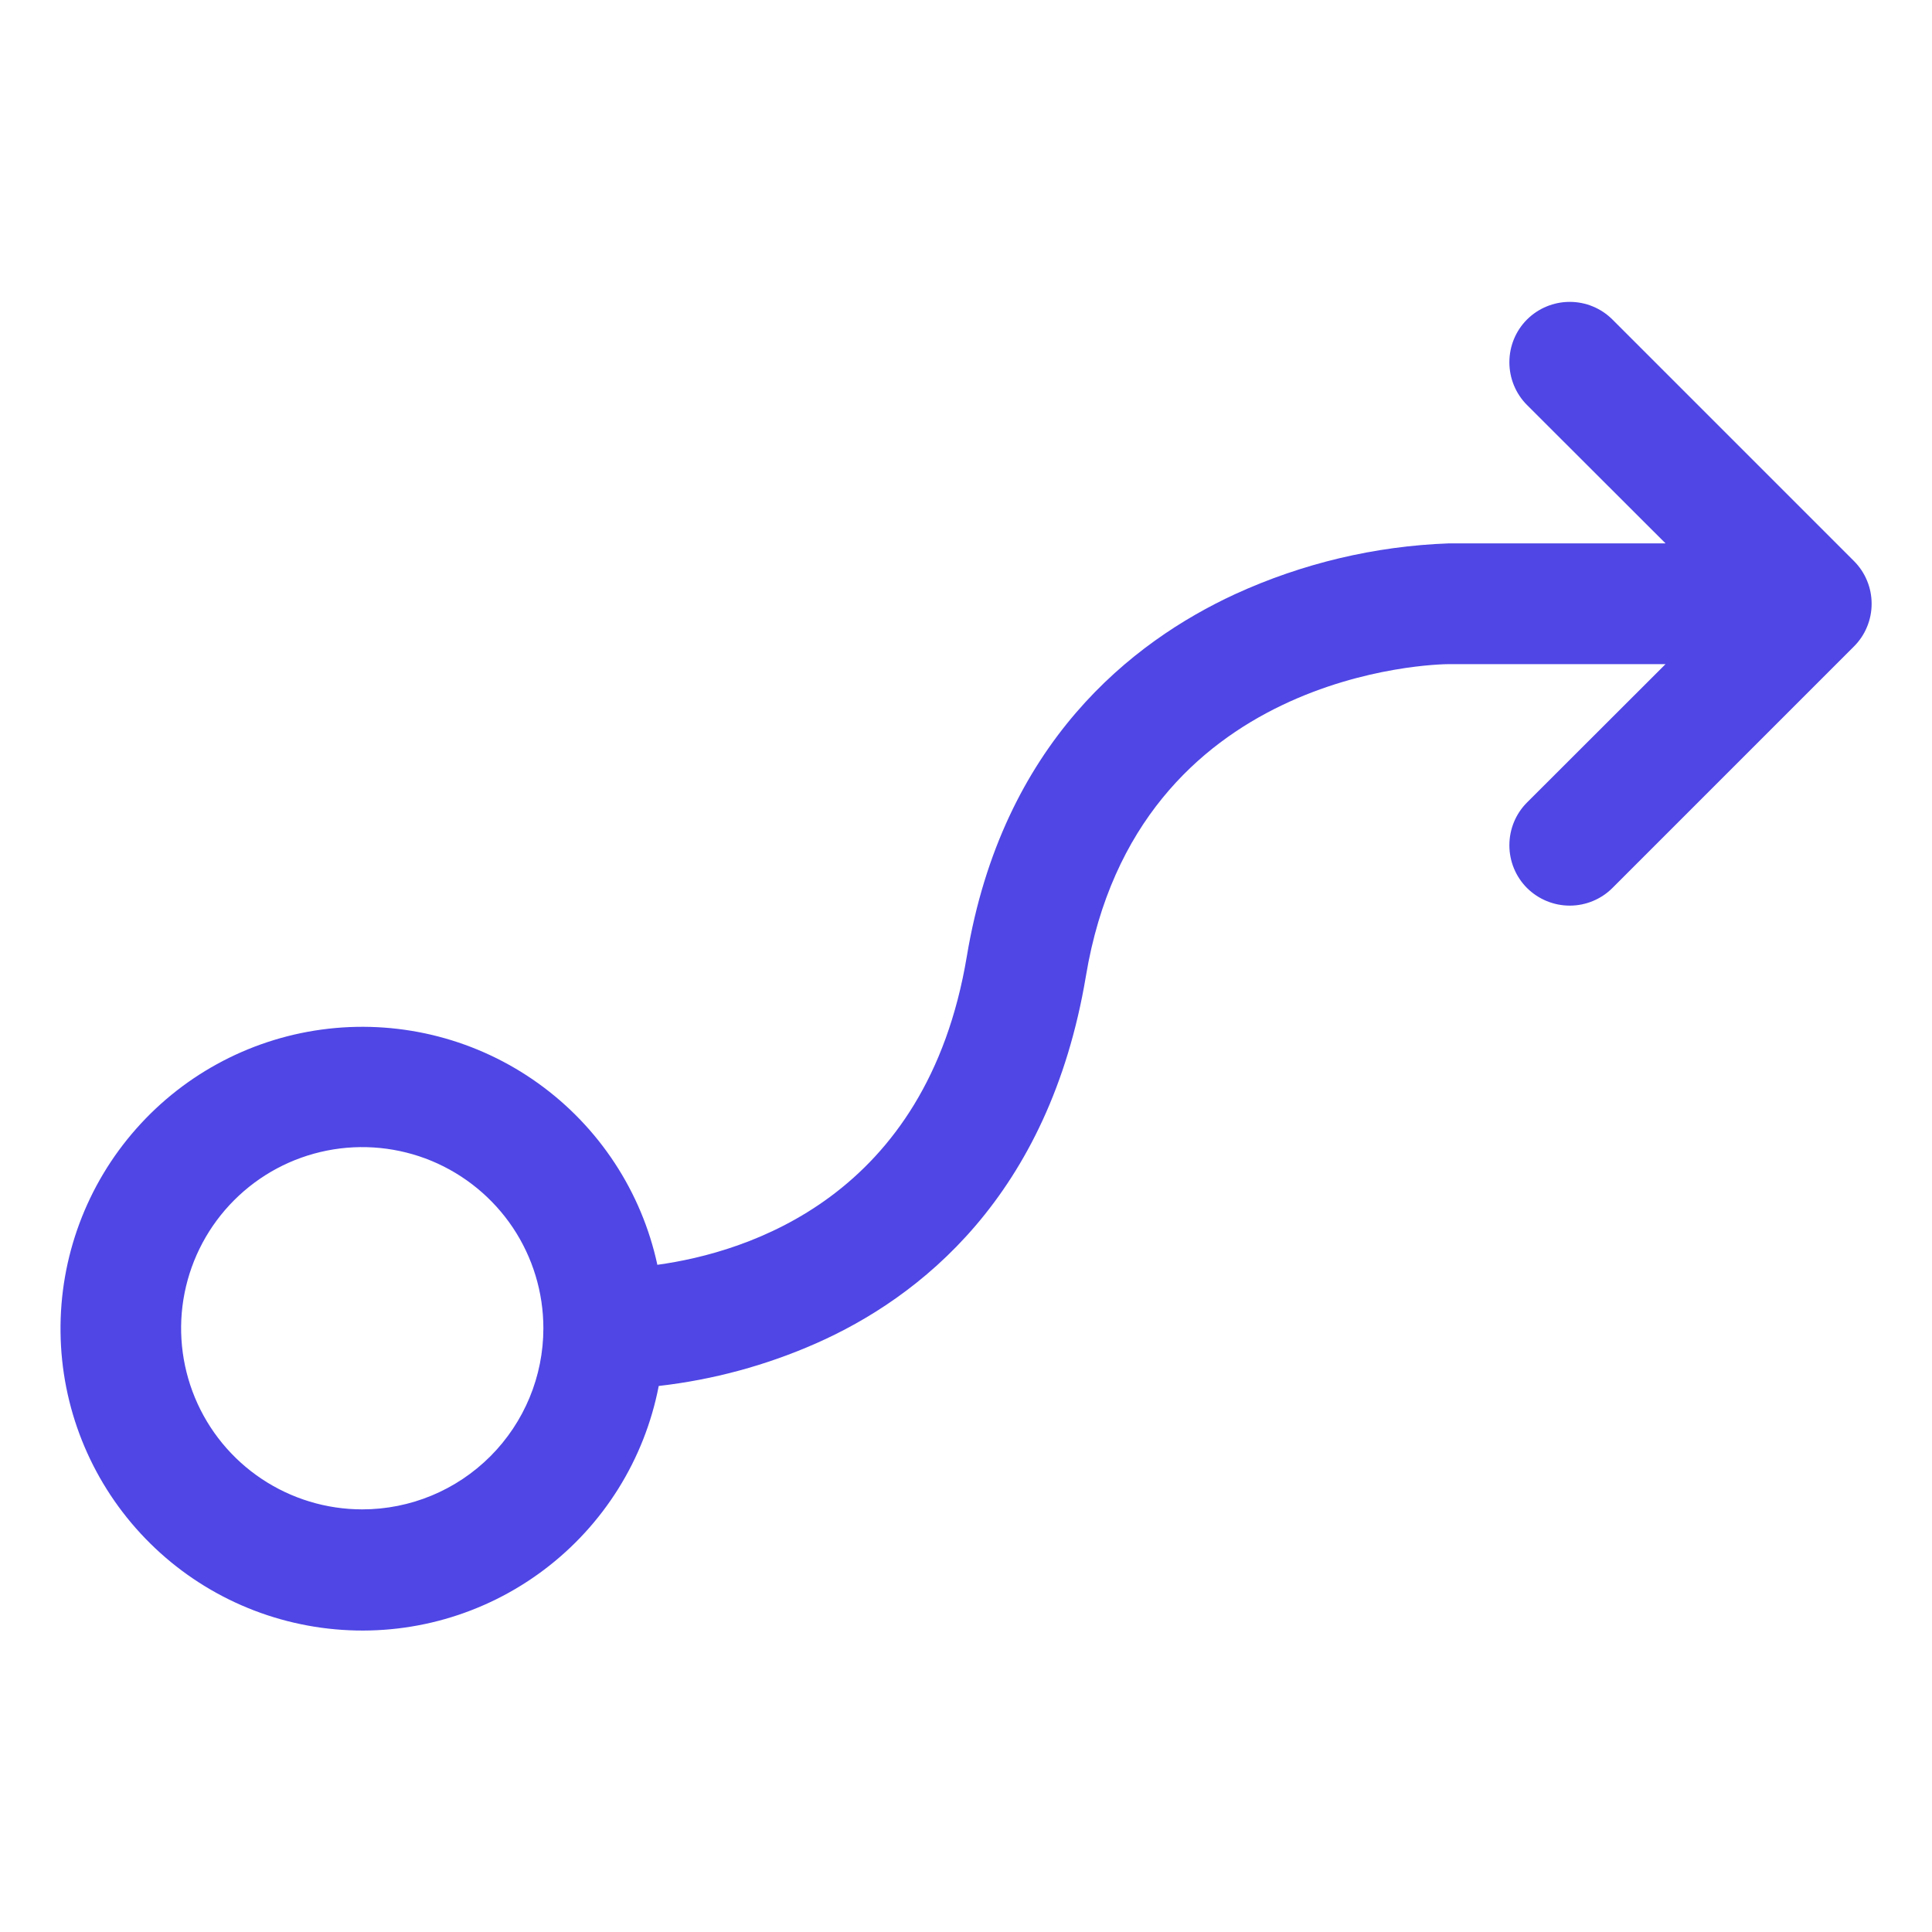 <svg width="24" height="24" viewBox="0 0 24 24" fill="none" xmlns="http://www.w3.org/2000/svg">
<path d="M23.03 6.969L20.03 3.969C19.89 3.829 19.699 3.75 19.5 3.75C19.301 3.75 19.11 3.829 18.969 3.969C18.828 4.11 18.75 4.301 18.75 4.5C18.75 4.699 18.828 4.89 18.969 5.031L20.69 6.75H18C17.081 6.783 16.178 6.998 15.342 7.381C14.065 7.971 12.452 9.229 12.01 11.881C11.511 14.875 9.282 15.558 8.166 15.712C7.97 14.804 7.443 14.001 6.688 13.459C5.934 12.917 5.005 12.675 4.081 12.779C3.158 12.883 2.306 13.326 1.691 14.023C1.076 14.719 0.741 15.619 0.752 16.548C0.762 17.477 1.117 18.369 1.748 19.051C2.378 19.733 3.24 20.157 4.165 20.24C5.09 20.324 6.014 20.061 6.756 19.502C7.498 18.944 8.007 18.129 8.183 17.217C8.858 17.14 9.516 16.962 10.137 16.688C11.414 16.125 13.031 14.869 13.49 12.123C14.123 8.322 17.844 8.25 18 8.25H20.69L18.969 9.969C18.828 10.11 18.75 10.301 18.75 10.5C18.75 10.699 18.828 10.89 18.969 11.031C19.11 11.171 19.301 11.25 19.5 11.25C19.699 11.25 19.89 11.171 20.03 11.031L23.03 8.031C23.1 7.961 23.156 7.878 23.193 7.787C23.231 7.696 23.25 7.599 23.25 7.5C23.25 7.401 23.231 7.304 23.193 7.213C23.156 7.122 23.1 7.039 23.03 6.969ZM4.5 18.75C4.055 18.75 3.62 18.618 3.25 18.371C2.88 18.124 2.591 17.772 2.421 17.361C2.251 16.95 2.206 16.497 2.293 16.061C2.38 15.625 2.594 15.224 2.909 14.909C3.224 14.594 3.624 14.38 4.061 14.293C4.497 14.206 4.95 14.251 5.361 14.421C5.772 14.592 6.123 14.88 6.371 15.25C6.618 15.62 6.75 16.055 6.75 16.5C6.75 17.097 6.513 17.669 6.091 18.091C5.669 18.513 5.097 18.75 4.5 18.75Z" fill="#4F46E5"/>
</svg>

